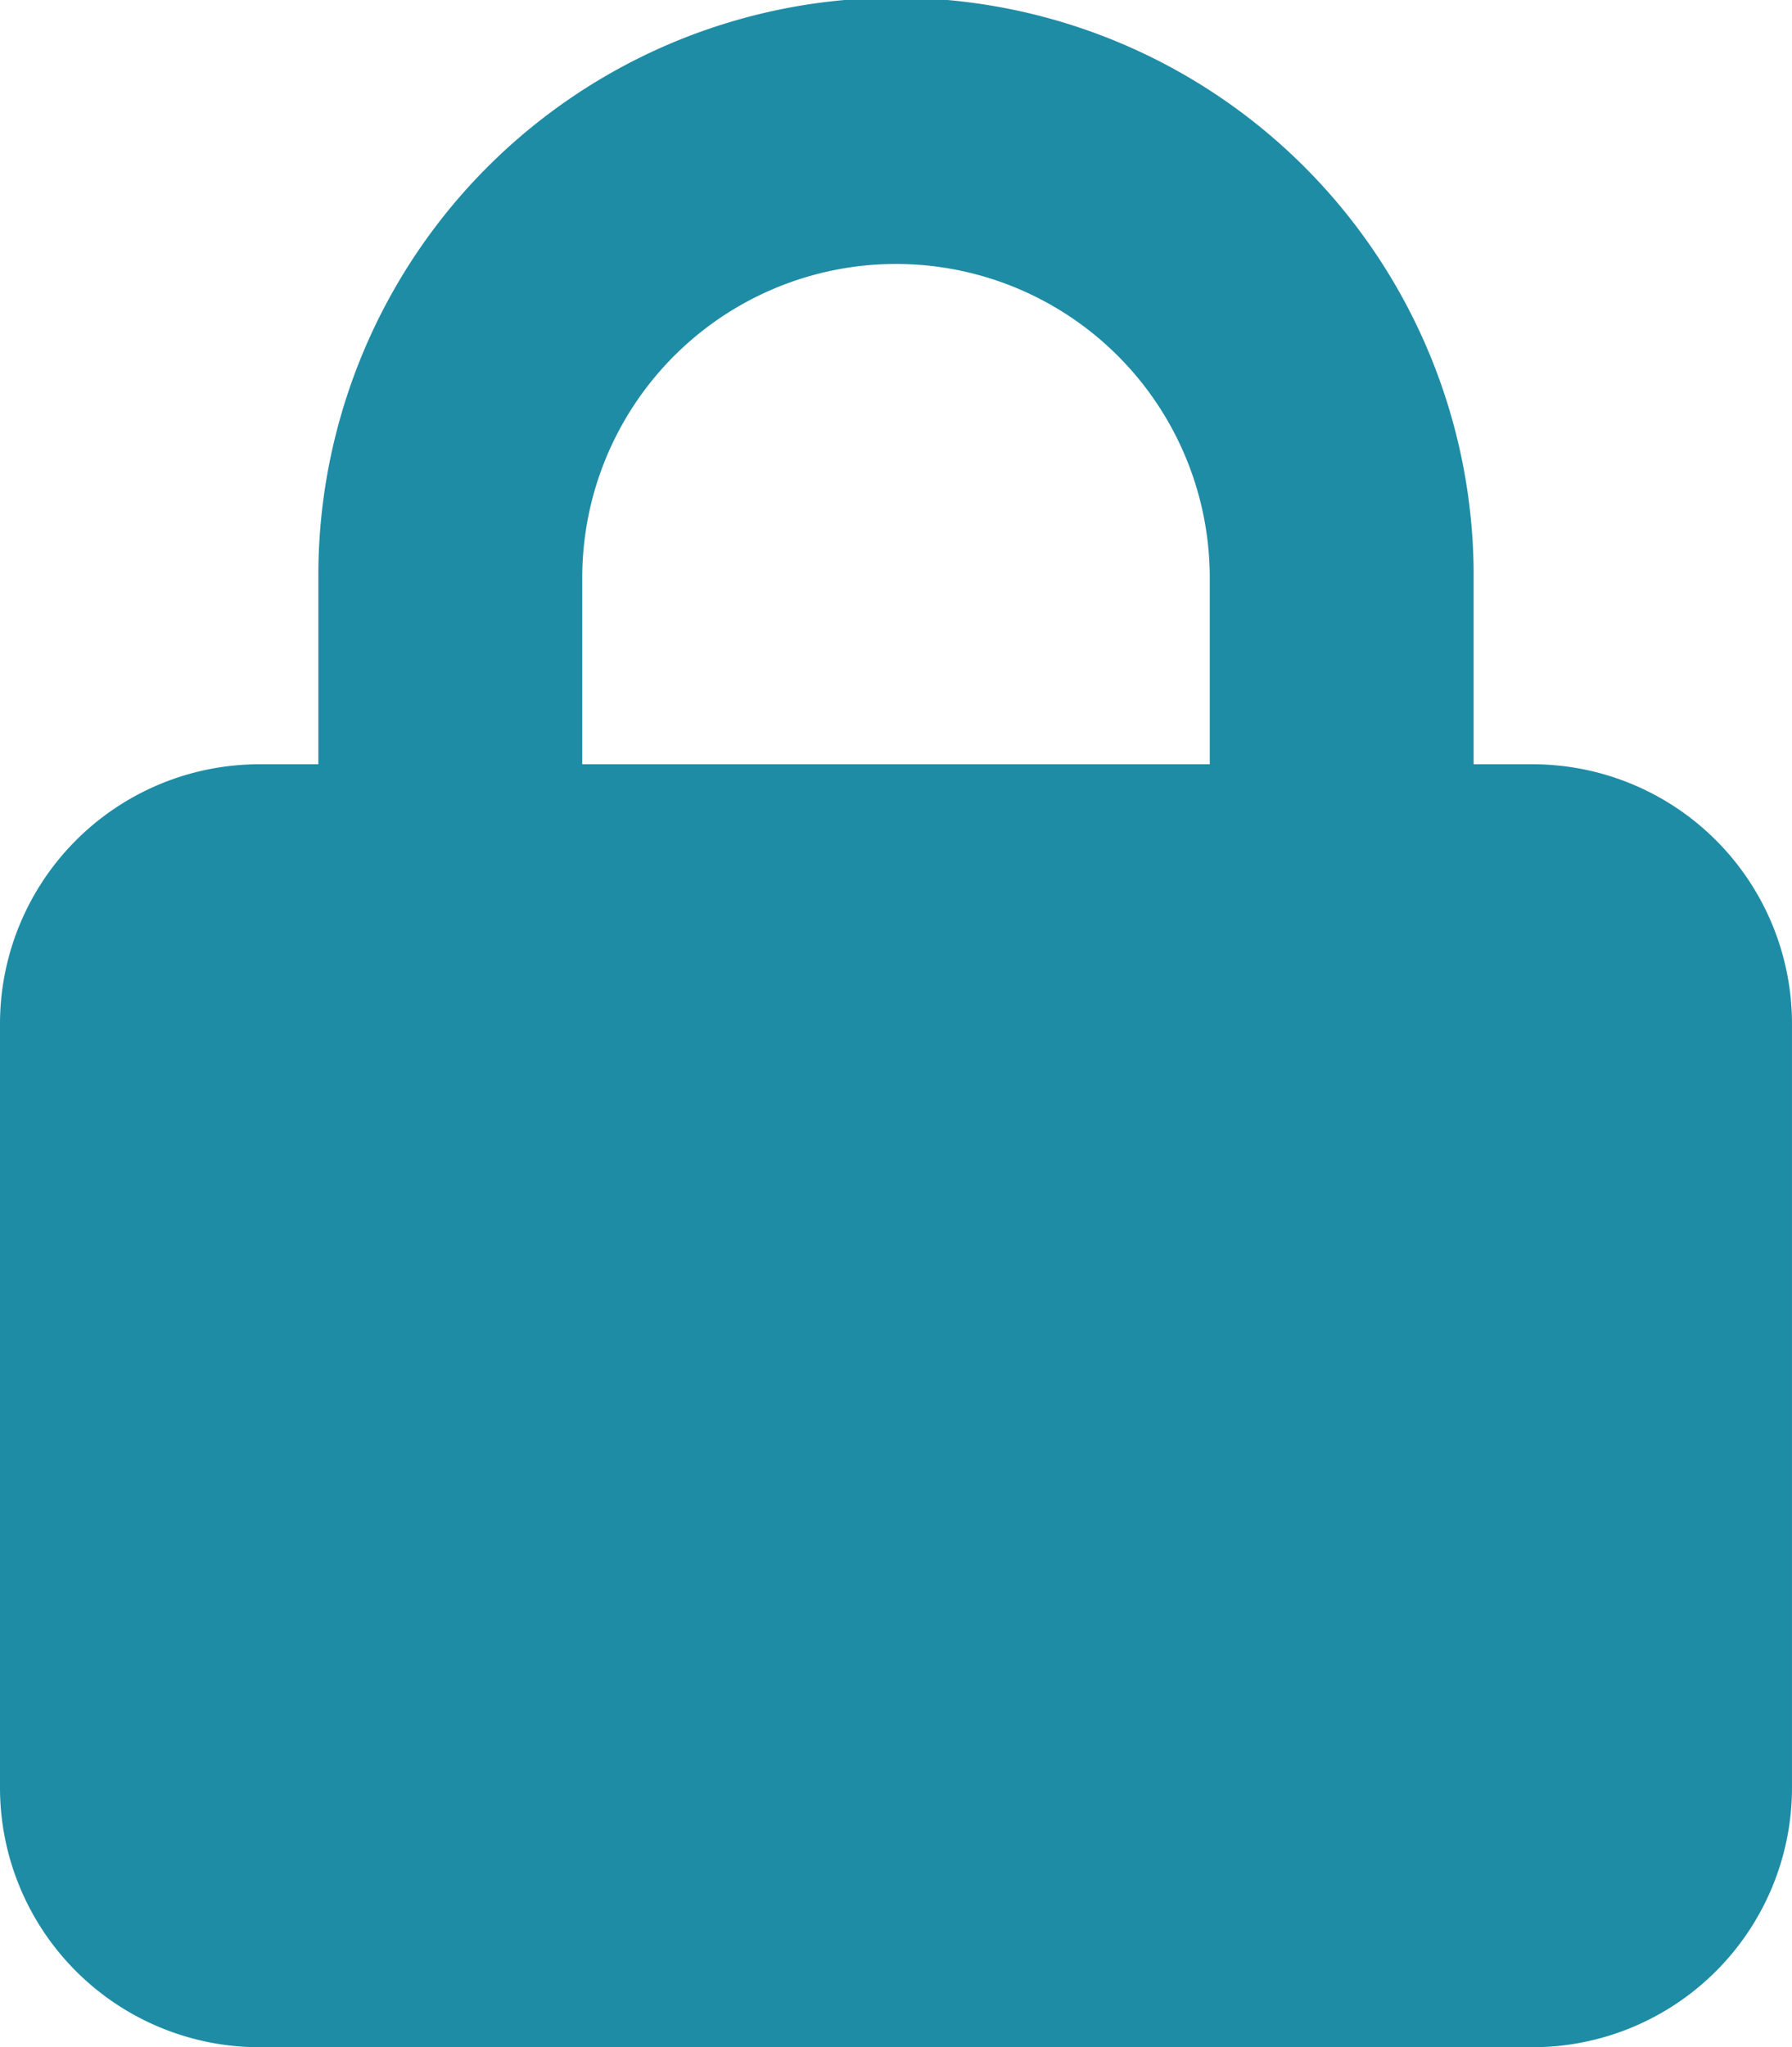 <svg xmlns="http://www.w3.org/2000/svg" width="194.572" height="222.225" viewBox="0 0 194.572 222.225">
  <path id="lock-solid" d="M62.22,62.22V82.96h69.133V62.22a34.566,34.566,0,0,0-69.133,0ZM34.566,82.96V62.22a62.22,62.22,0,1,1,124.439,0V82.96h6.913a27.679,27.679,0,0,1,27.653,27.653v82.96a27.679,27.679,0,0,1-27.653,27.653H27.653A27.679,27.679,0,0,1,0,193.572v-82.96A27.679,27.679,0,0,1,27.653,82.96Z" transform="translate(0.5 0.5)" fill="#1f8ca5" stroke="#1f8ca5" stroke-width="1"/>
</svg>
